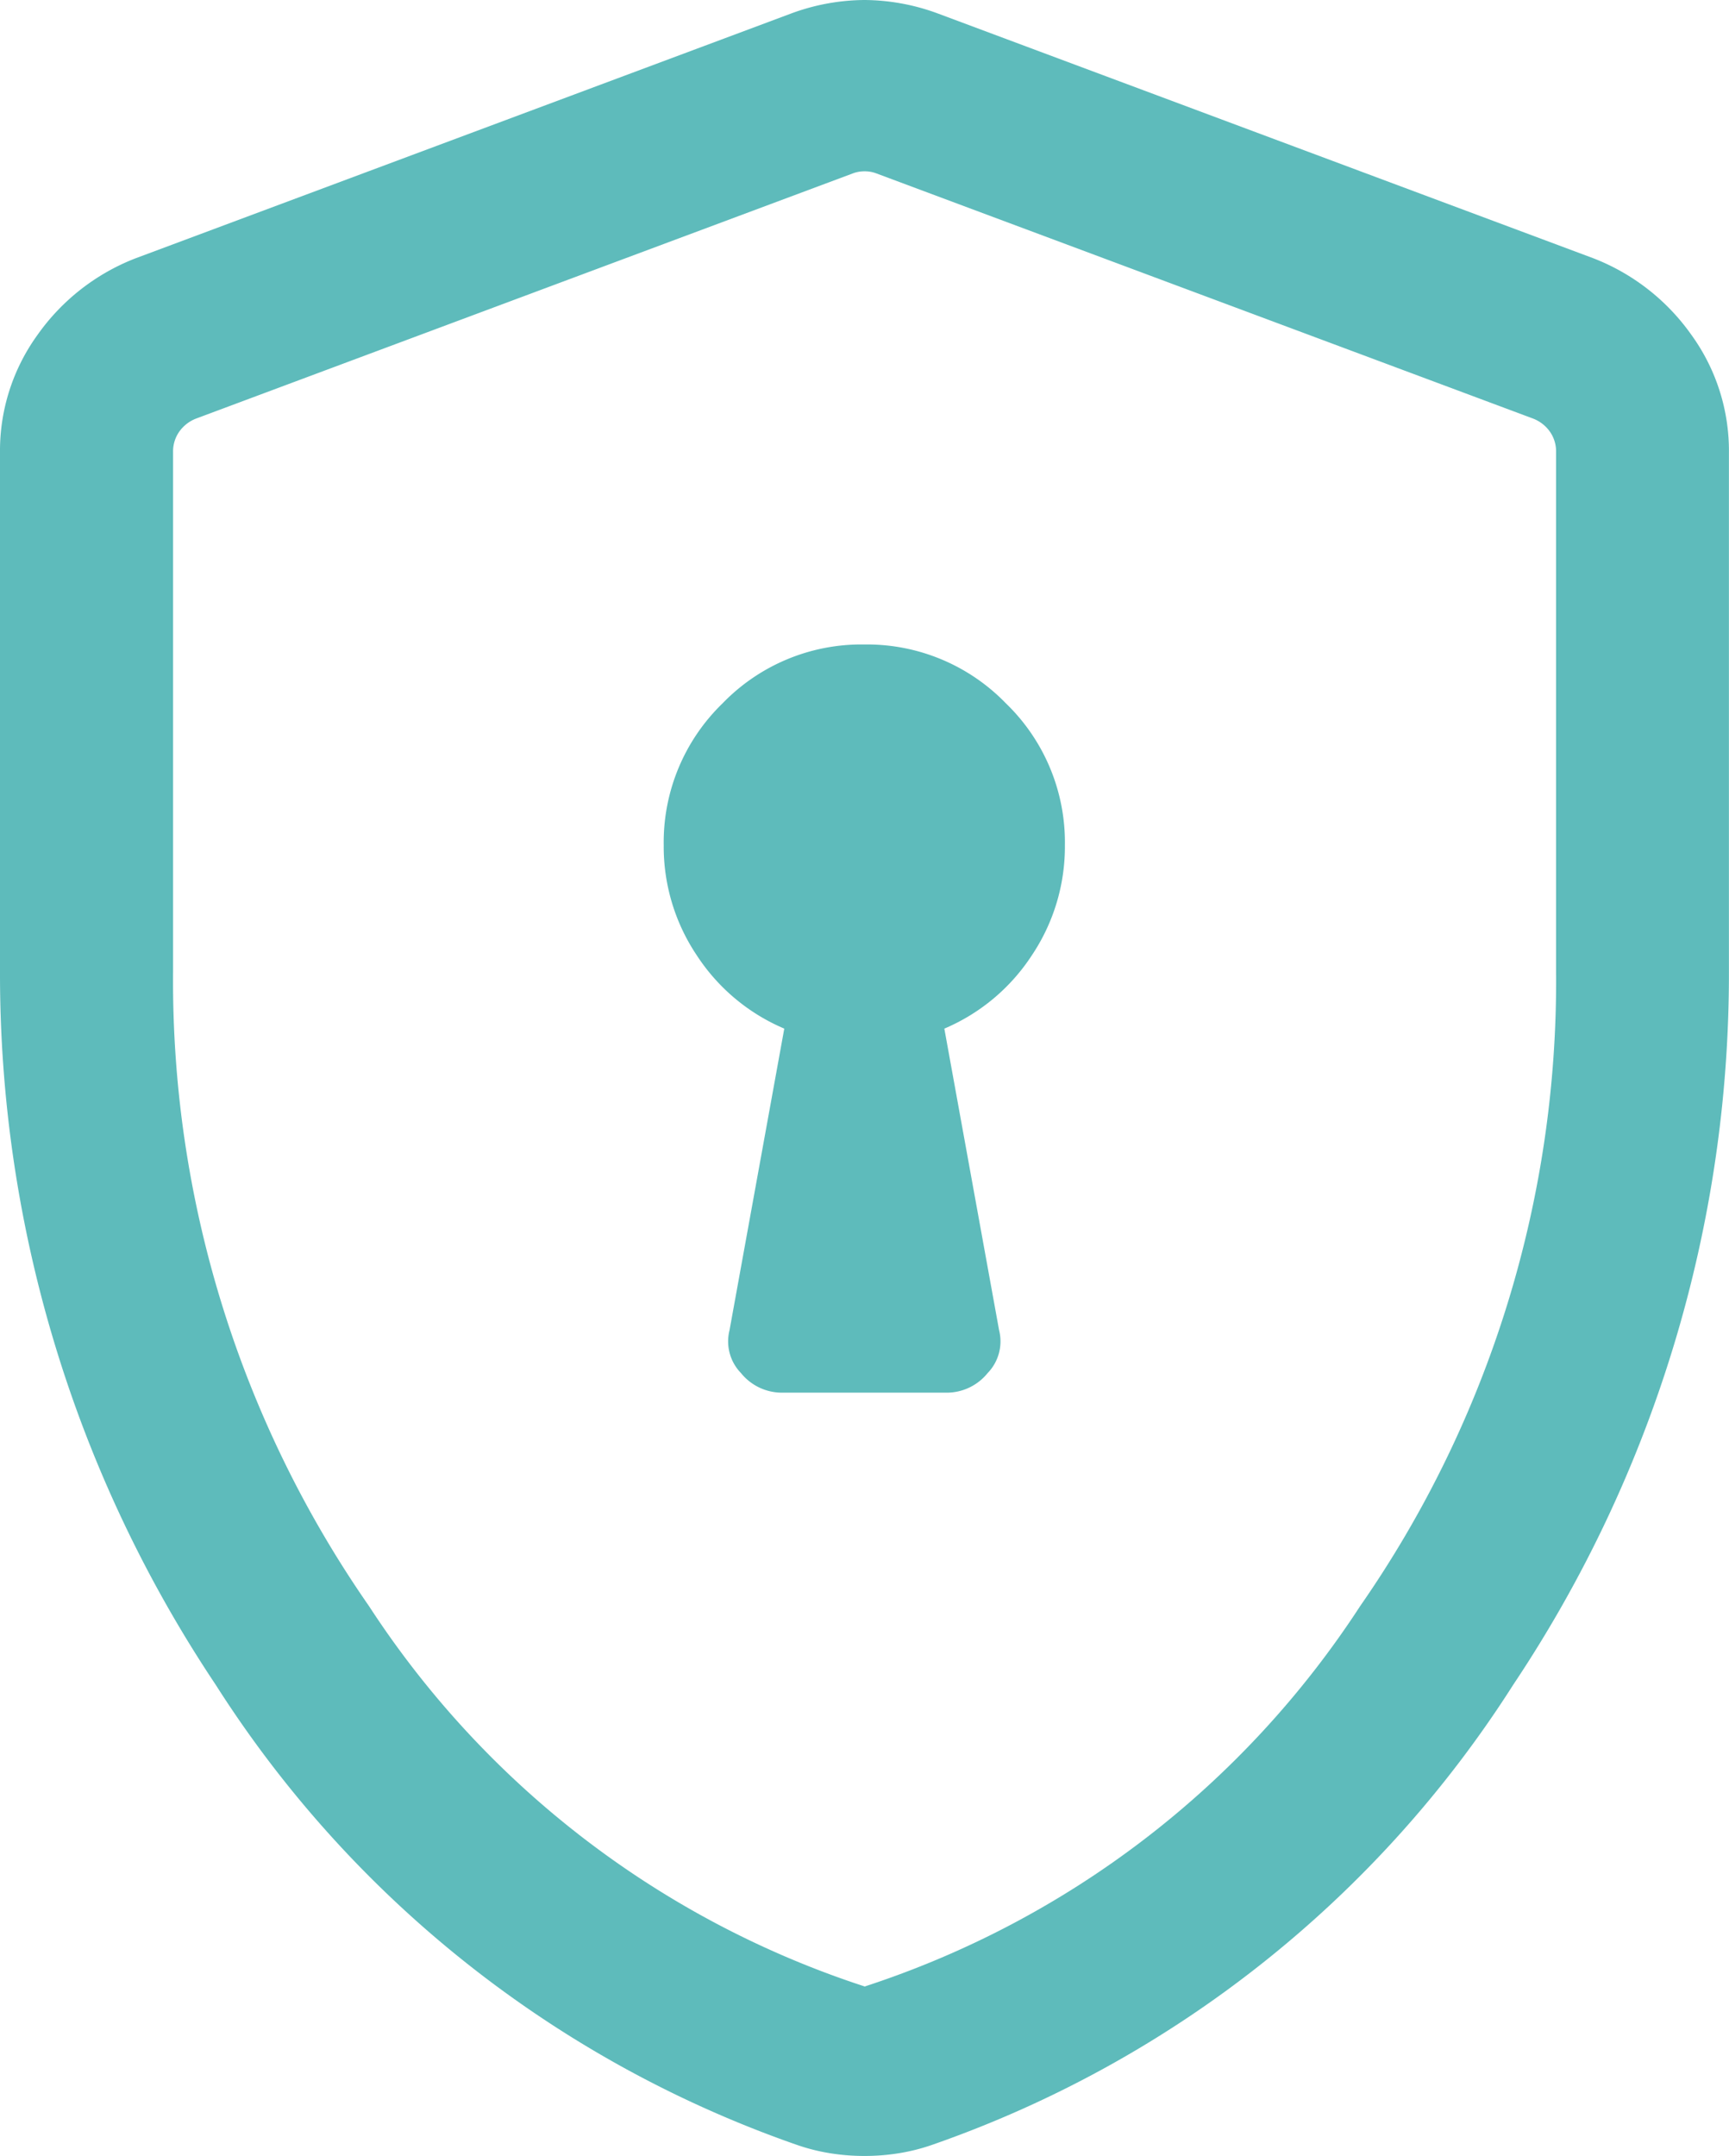 <?xml version="1.0" encoding="UTF-8"?>
<svg xmlns="http://www.w3.org/2000/svg" width="22.458" height="28" viewBox="0 0 22.458 28">
  <path id="Path_36643" data-name="Path 36643" d="M190.155-835.143H192.3a.683.683,0,0,0,.528-.254.591.591,0,0,0,.149-.558l-.711-3.916a2.539,2.539,0,0,0,1.136-.951,2.536,2.536,0,0,0,.43-1.433,2.509,2.509,0,0,0-.766-1.84,2.511,2.511,0,0,0-1.841-.765,2.507,2.507,0,0,0-1.84.765,2.511,2.511,0,0,0-.764,1.84,2.536,2.536,0,0,0,.43,1.433,2.539,2.539,0,0,0,1.136.951l-.711,3.916a.591.591,0,0,0,.149.558A.683.683,0,0,0,190.155-835.143Zm1.074,9.913a2.779,2.779,0,0,1-.458-.037,2.538,2.538,0,0,1-.435-.112,14.66,14.66,0,0,1-7.536-5.973,16.611,16.611,0,0,1-2.8-9.255v-6.743a2.568,2.568,0,0,1,.491-1.536,2.794,2.794,0,0,1,1.269-.989l8.522-3.182a2.789,2.789,0,0,1,.947-.173,2.789,2.789,0,0,1,.947.173l8.522,3.182a2.794,2.794,0,0,1,1.268.989,2.568,2.568,0,0,1,.491,1.536v6.743a16.611,16.611,0,0,1-2.8,9.255,14.66,14.66,0,0,1-7.536,5.973,2.539,2.539,0,0,1-.435.112A2.778,2.778,0,0,1,191.229-825.23Zm0-2.2a12.184,12.184,0,0,0,6.438-4.941,14.22,14.22,0,0,0,2.545-8.234v-6.758a.446.446,0,0,0-.079-.259.477.477,0,0,0-.223-.173l-8.522-3.181a.421.421,0,0,0-.158-.029.421.421,0,0,0-.158.029l-8.522,3.181a.477.477,0,0,0-.223.173.446.446,0,0,0-.079.259v6.758a14.22,14.22,0,0,0,2.545,8.234A12.184,12.184,0,0,0,191.229-827.432ZM191.229-839.231Z" transform="translate(-180 853.23)" fill="#5ebbbb"></path>
</svg>
